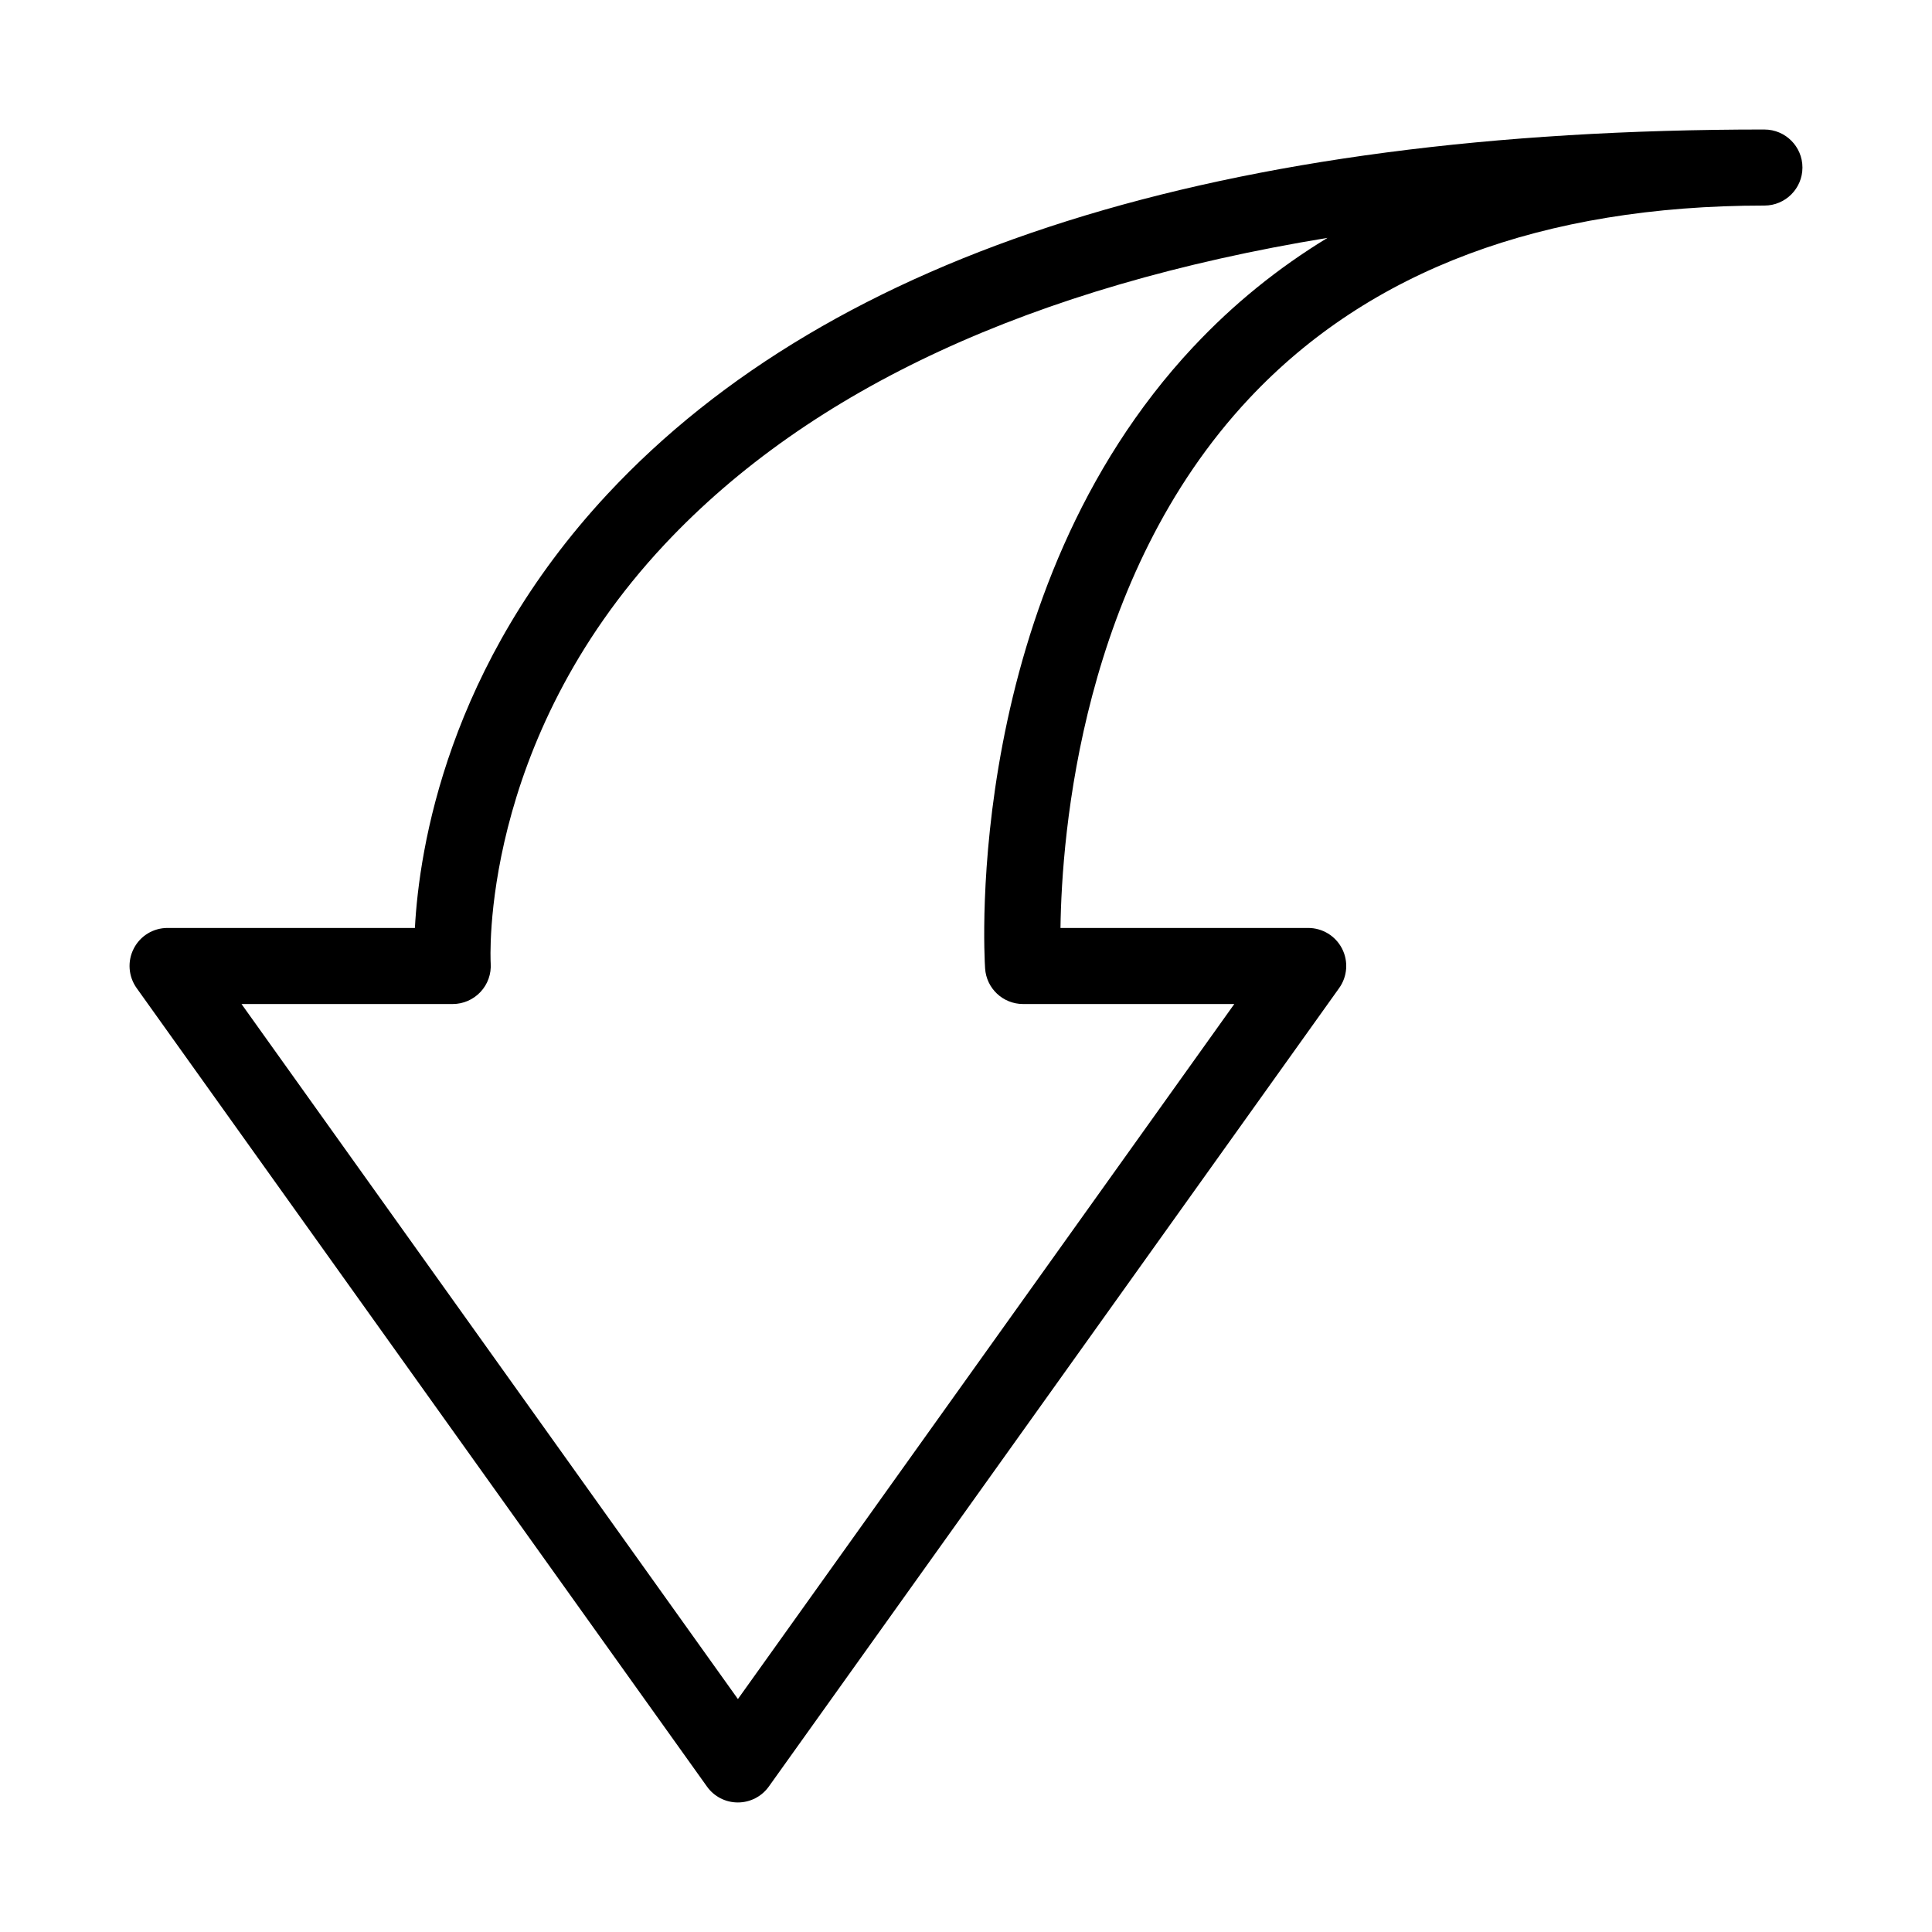 <?xml version="1.0" encoding="UTF-8"?>
<!-- Uploaded to: ICON Repo, www.iconrepo.com, Generator: ICON Repo Mixer Tools -->
<svg fill="#000000" width="800px" height="800px" version="1.1" viewBox="144 144 512 512" xmlns="http://www.w3.org/2000/svg">
 <path d="m611.6 178.32c-143.75 0-246.91 32.504-306.62 96.629-42.422 45.562-49.898 93.891-51.027 114.97h-65.555c-3.789 0-7.234 2.098-8.949 5.461-1.734 3.367-1.43 7.394 0.766 10.48l151.14 211.6c1.875 2.637 4.918 4.211 8.184 4.211s6.309-1.57 8.203-4.211l151.14-211.6c2.195-3.062 2.5-7.113 0.766-10.48-1.738-3.363-5.184-5.461-8.973-5.461h-65.637c0.324-24.746 5.5-92.922 50.059-140.38 31.801-33.875 77.707-51.062 136.49-51.062 5.562 0 10.078-4.516 10.078-10.078s-4.516-10.074-10.078-10.074zm-151.3 57.531c-61 65.133-55.5 160.75-55.238 164.79 0.344 5.305 4.738 9.434 10.059 9.434h55.984l-131.55 184.19-131.55-184.19h55.98c2.781 0 5.461-1.168 7.356-3.203 1.914-2.035 2.883-4.777 2.699-7.559-0.039-0.586-3.223-58.402 46.09-111.04 38.633-41.23 97.477-68.398 175.67-81.234-13.117 7.981-24.969 17.574-35.488 28.816z"/>
</svg>